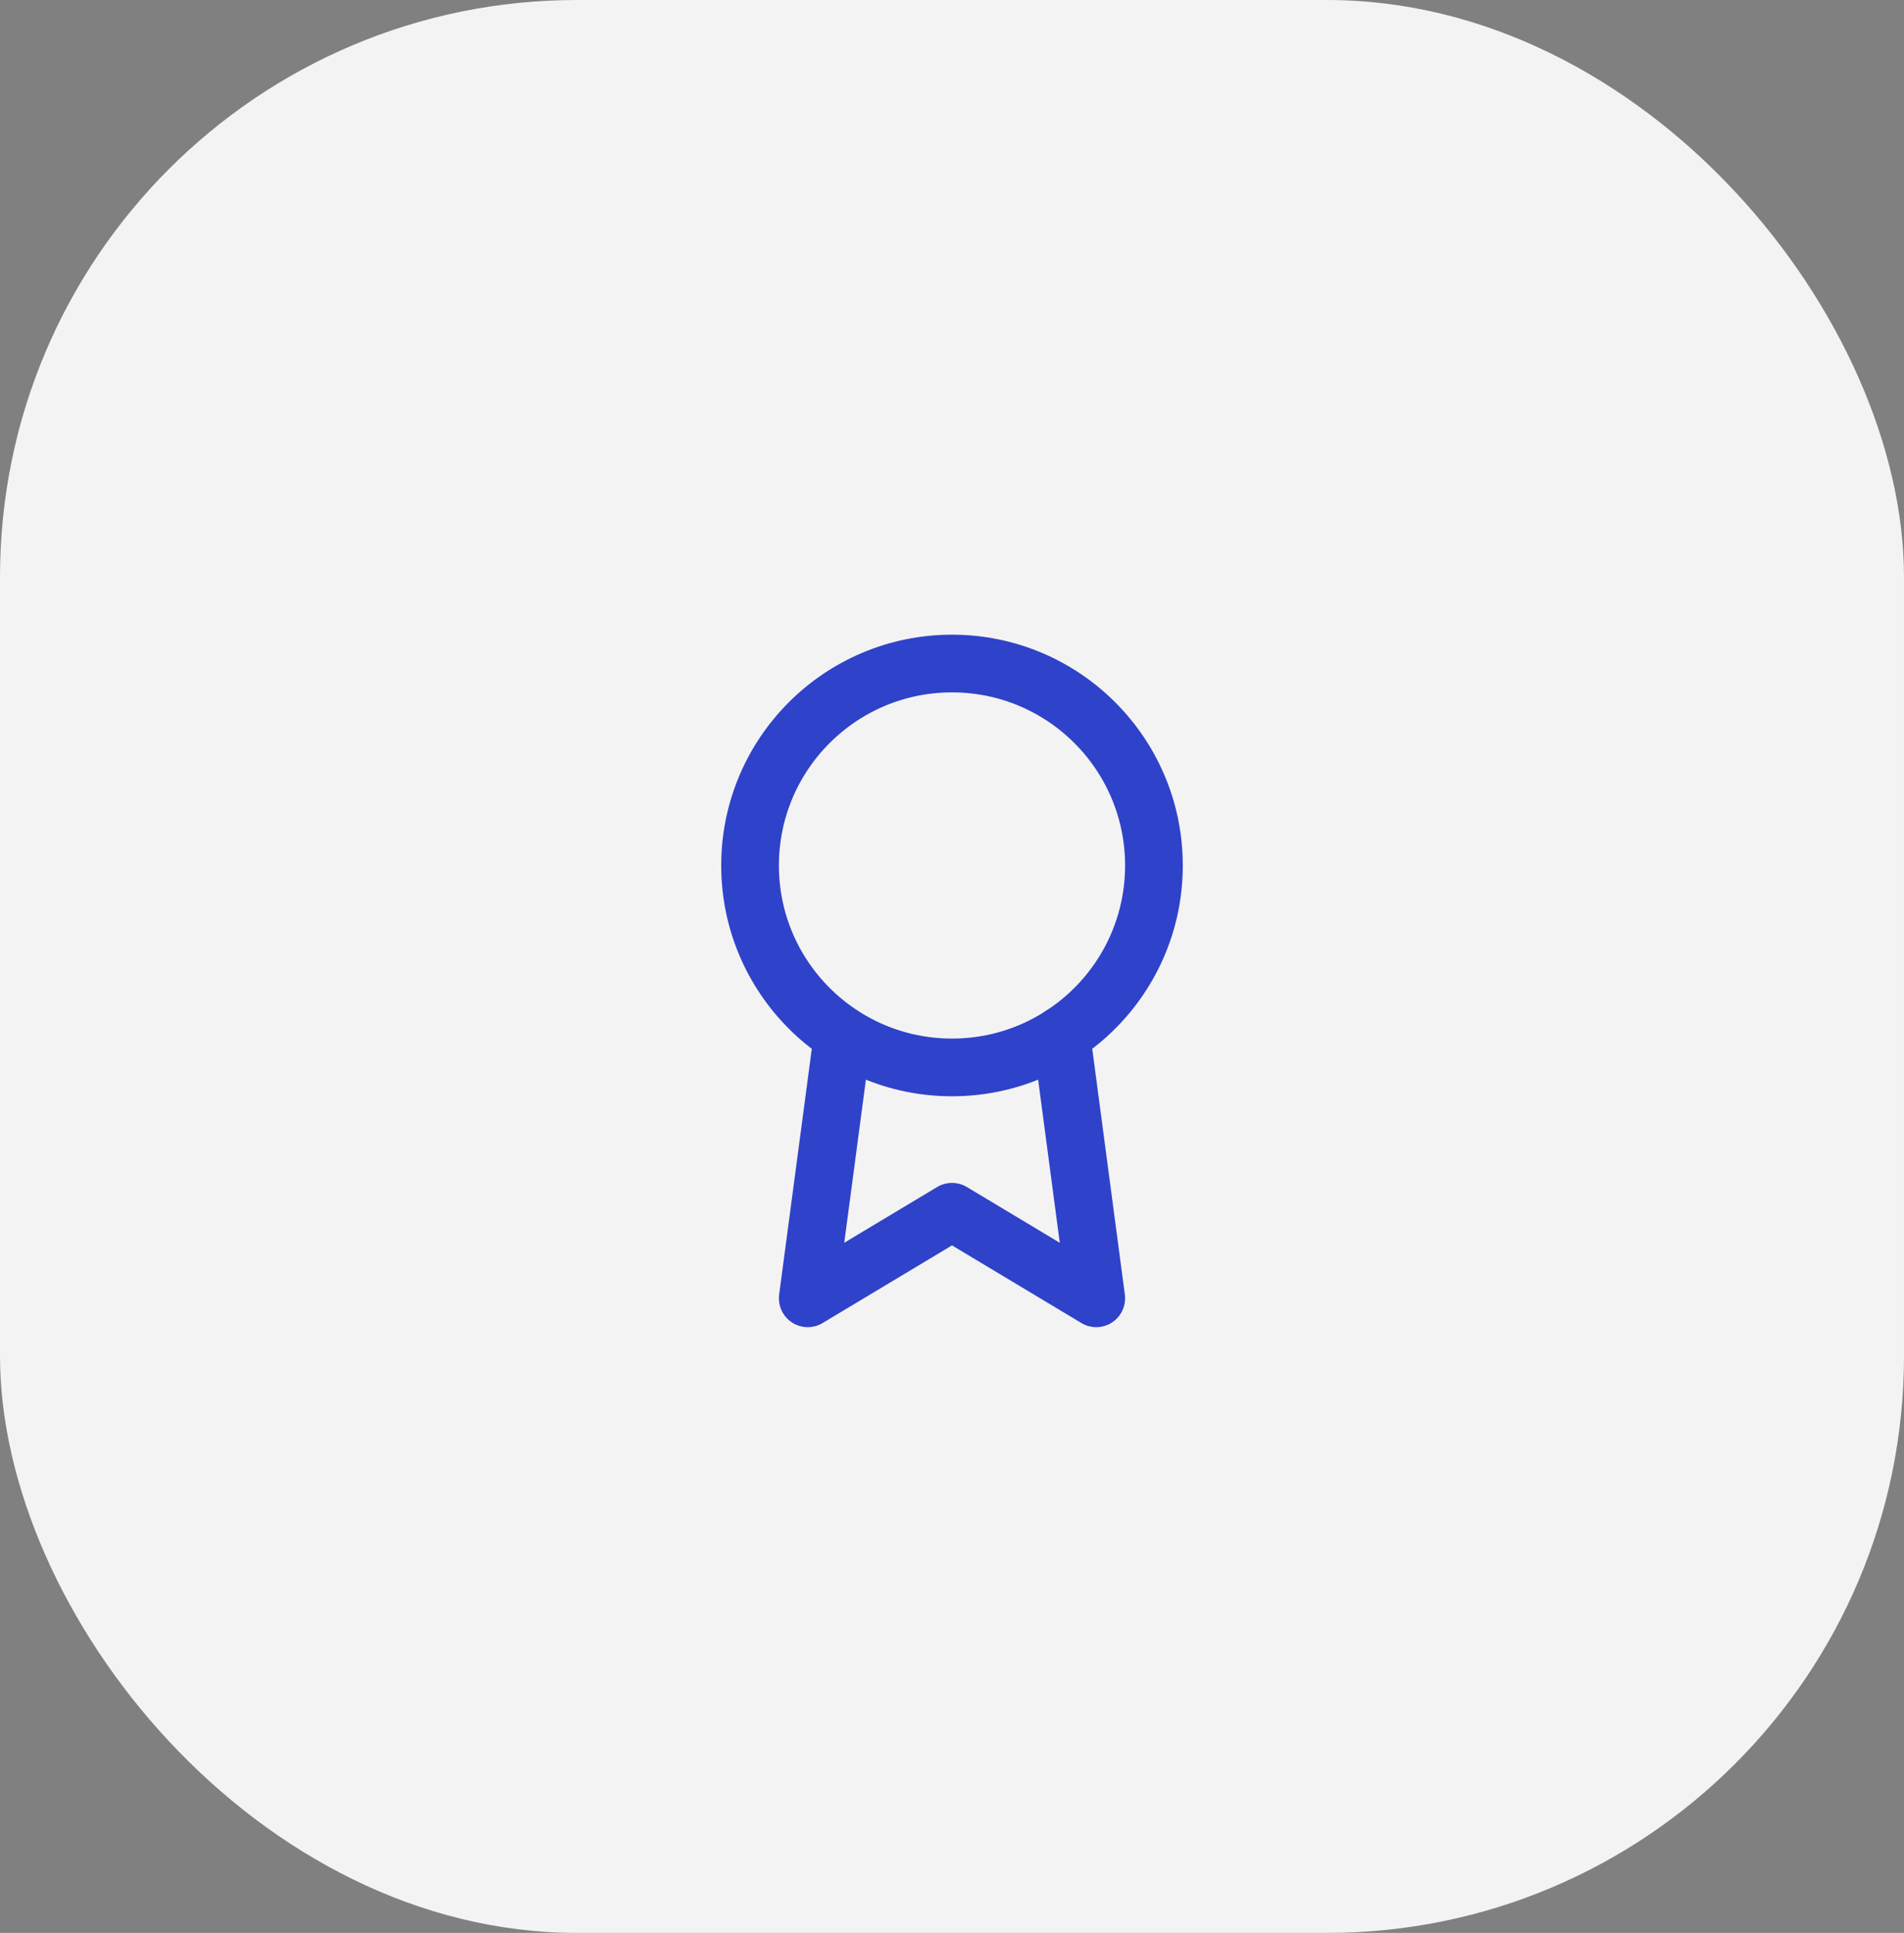 <?xml version="1.0" encoding="UTF-8"?> <svg xmlns="http://www.w3.org/2000/svg" width="66" height="67" viewBox="0 0 66 67" fill="none"><rect x="0" y="0" width="66" height="67" fill="#808080" stroke="none"/> <rect width="66" height="67" rx="20" fill="#F3F3F3"></rect> <path d="M33 37C36.866 37 40 33.866 40 30C40 26.134 36.866 23 33 23C29.134 23 26 26.134 26 30C26 33.866 29.134 37 33 37Z" stroke="#2F42CA" stroke-width="2" stroke-linecap="round" stroke-linejoin="round"></path> <path d="M29.21 35.893L28 45.003L33 42.003L38 45.003L36.79 35.883" stroke="#2F42CA" stroke-width="2" stroke-linecap="round" stroke-linejoin="round"></path> </svg> 